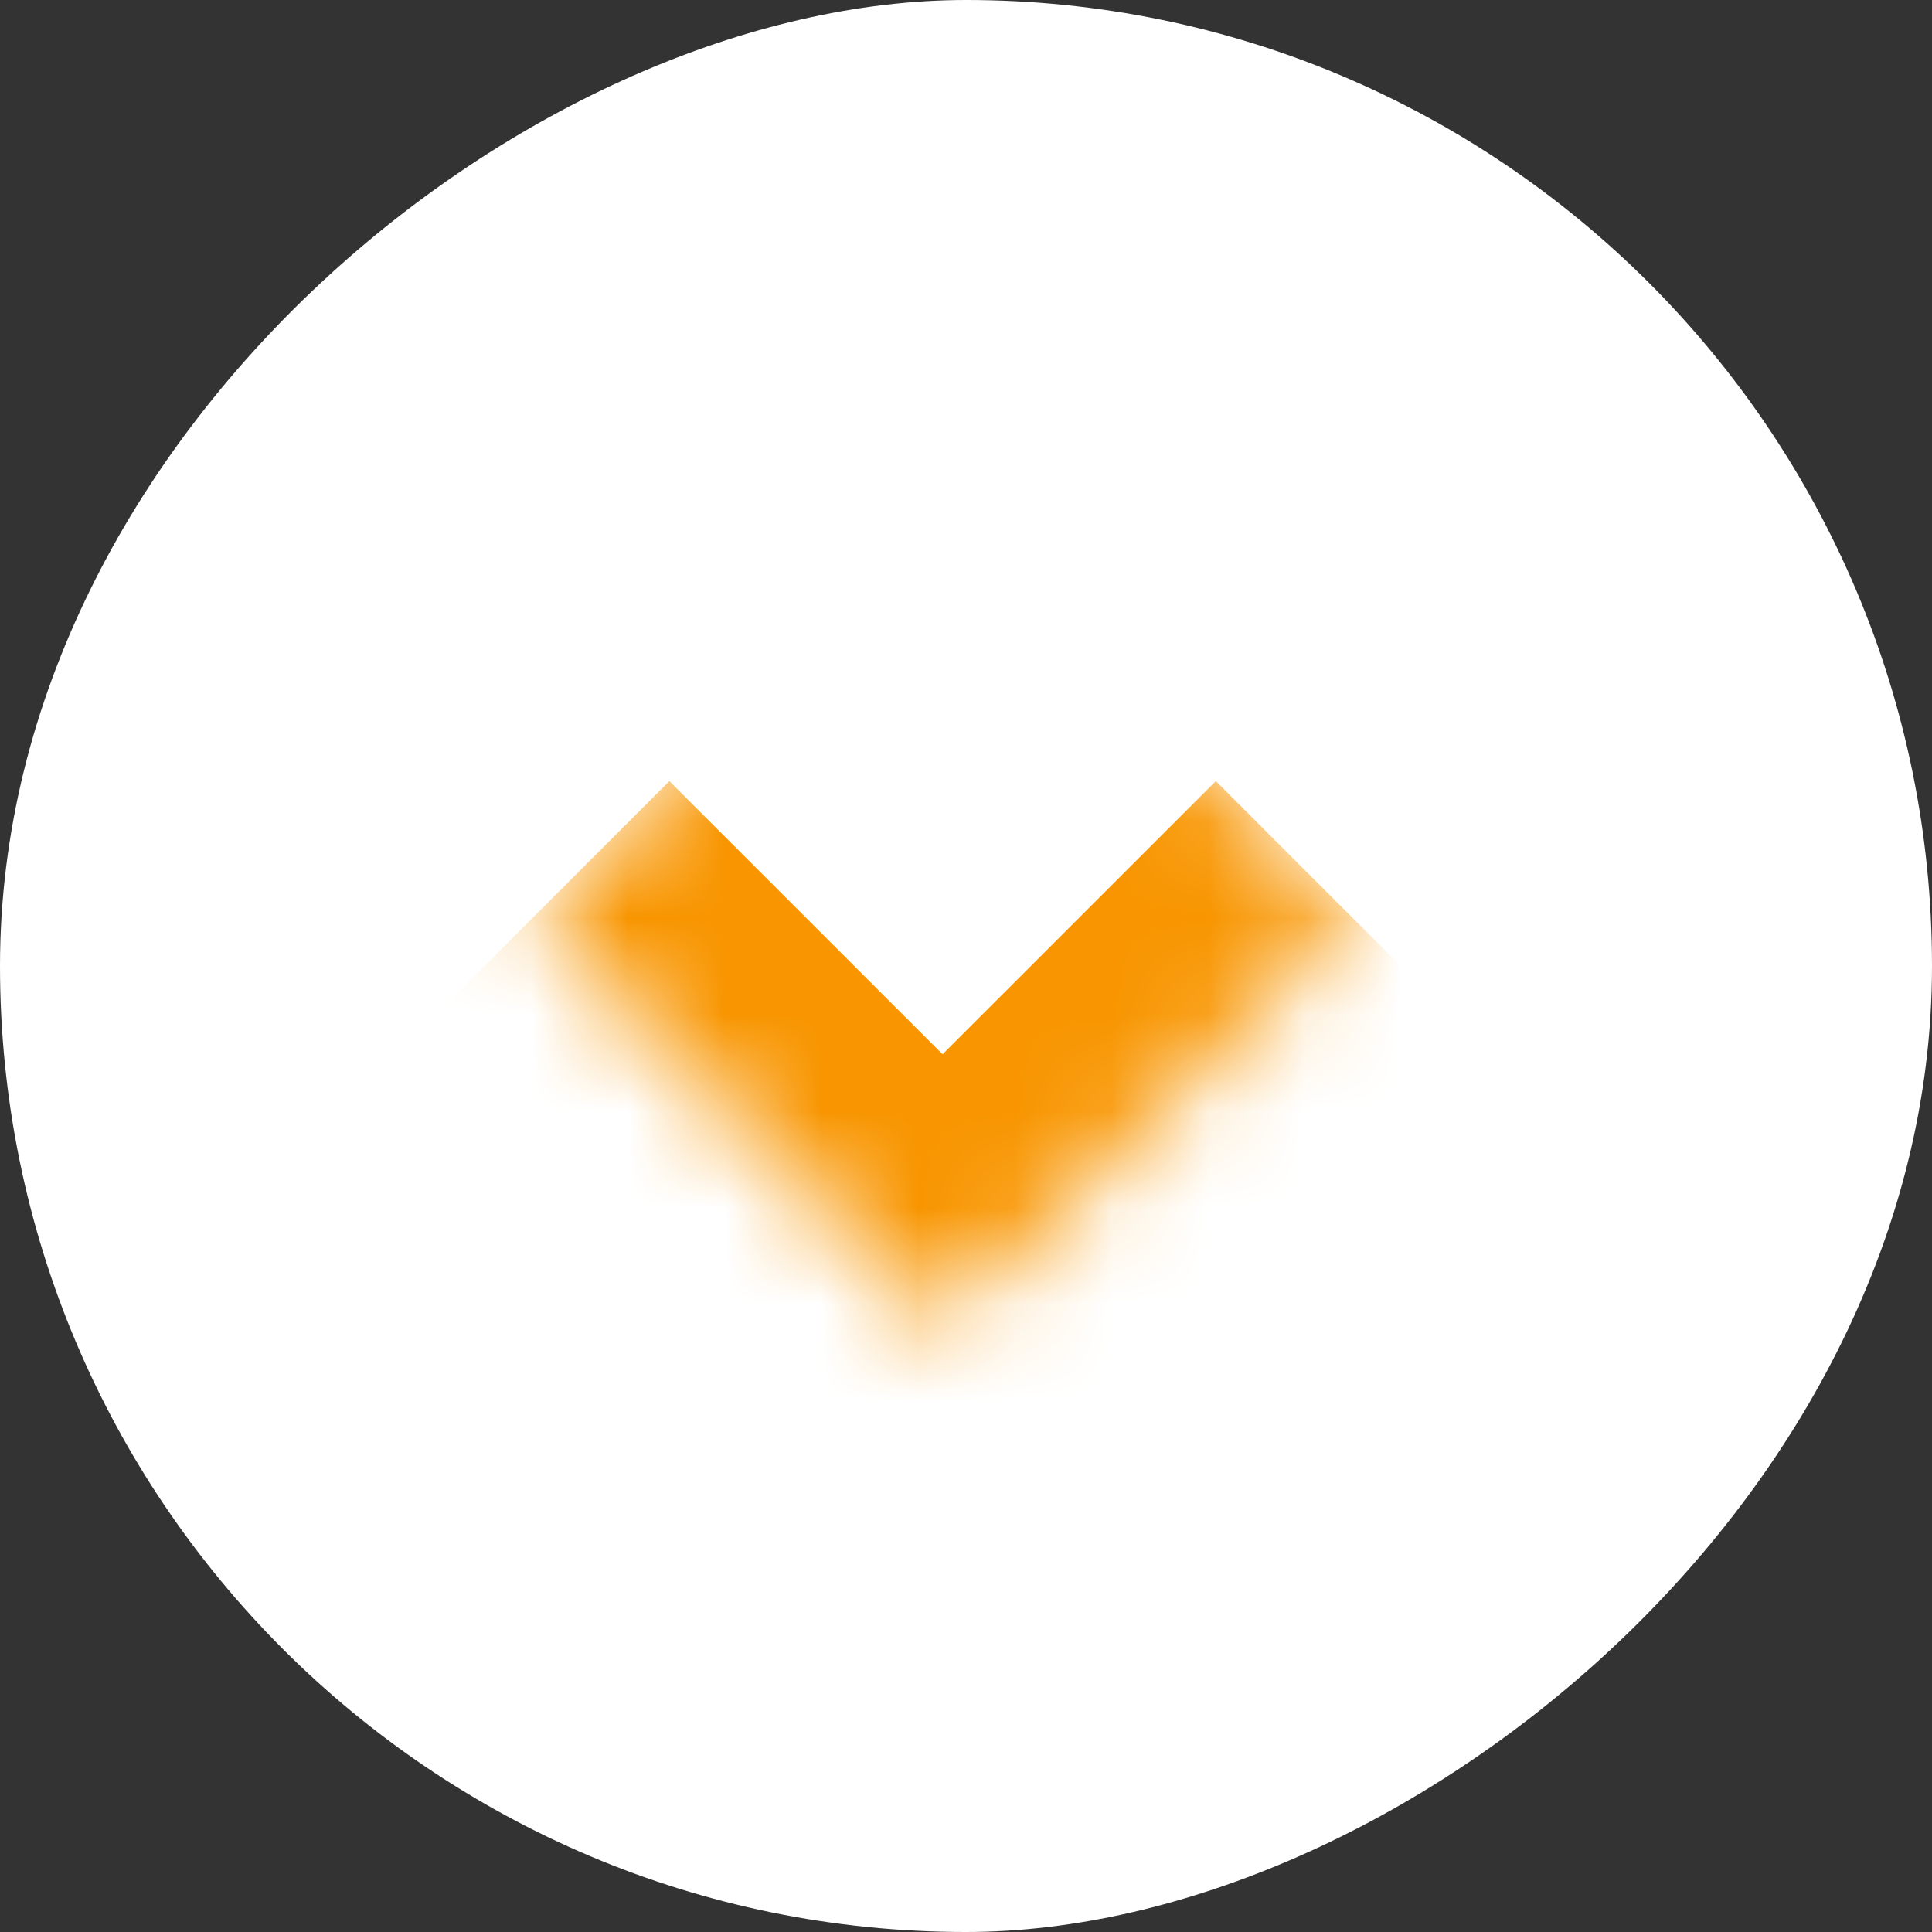 <svg width="20" height="20" viewBox="0 0 20 20" fill="none" xmlns="http://www.w3.org/2000/svg">
<rect x="0" y="0" width="20" height="20" fill="#333333" stroke="none"/>
<rect x="20" width="20" height="20" rx="10" transform="rotate(90 20 0)" fill="white"/>
<mask id="path-2-inside-1_118_4605" fill="white">
<path d="M14 9.5L9.757 13.743L5.515 9.5L9.757 5.257L14 9.5Z"/>
</mask>
<path d="M9.757 13.743L8.343 15.157L9.757 16.571L11.172 15.157L9.757 13.743ZM12.586 8.086L8.343 12.328L11.172 15.157L15.414 10.914L12.586 8.086ZM11.172 12.328L6.929 8.086L4.101 10.914L8.343 15.157L11.172 12.328Z" fill="#F89500" mask="url(#path-2-inside-1_118_4605)"/>
</svg>
